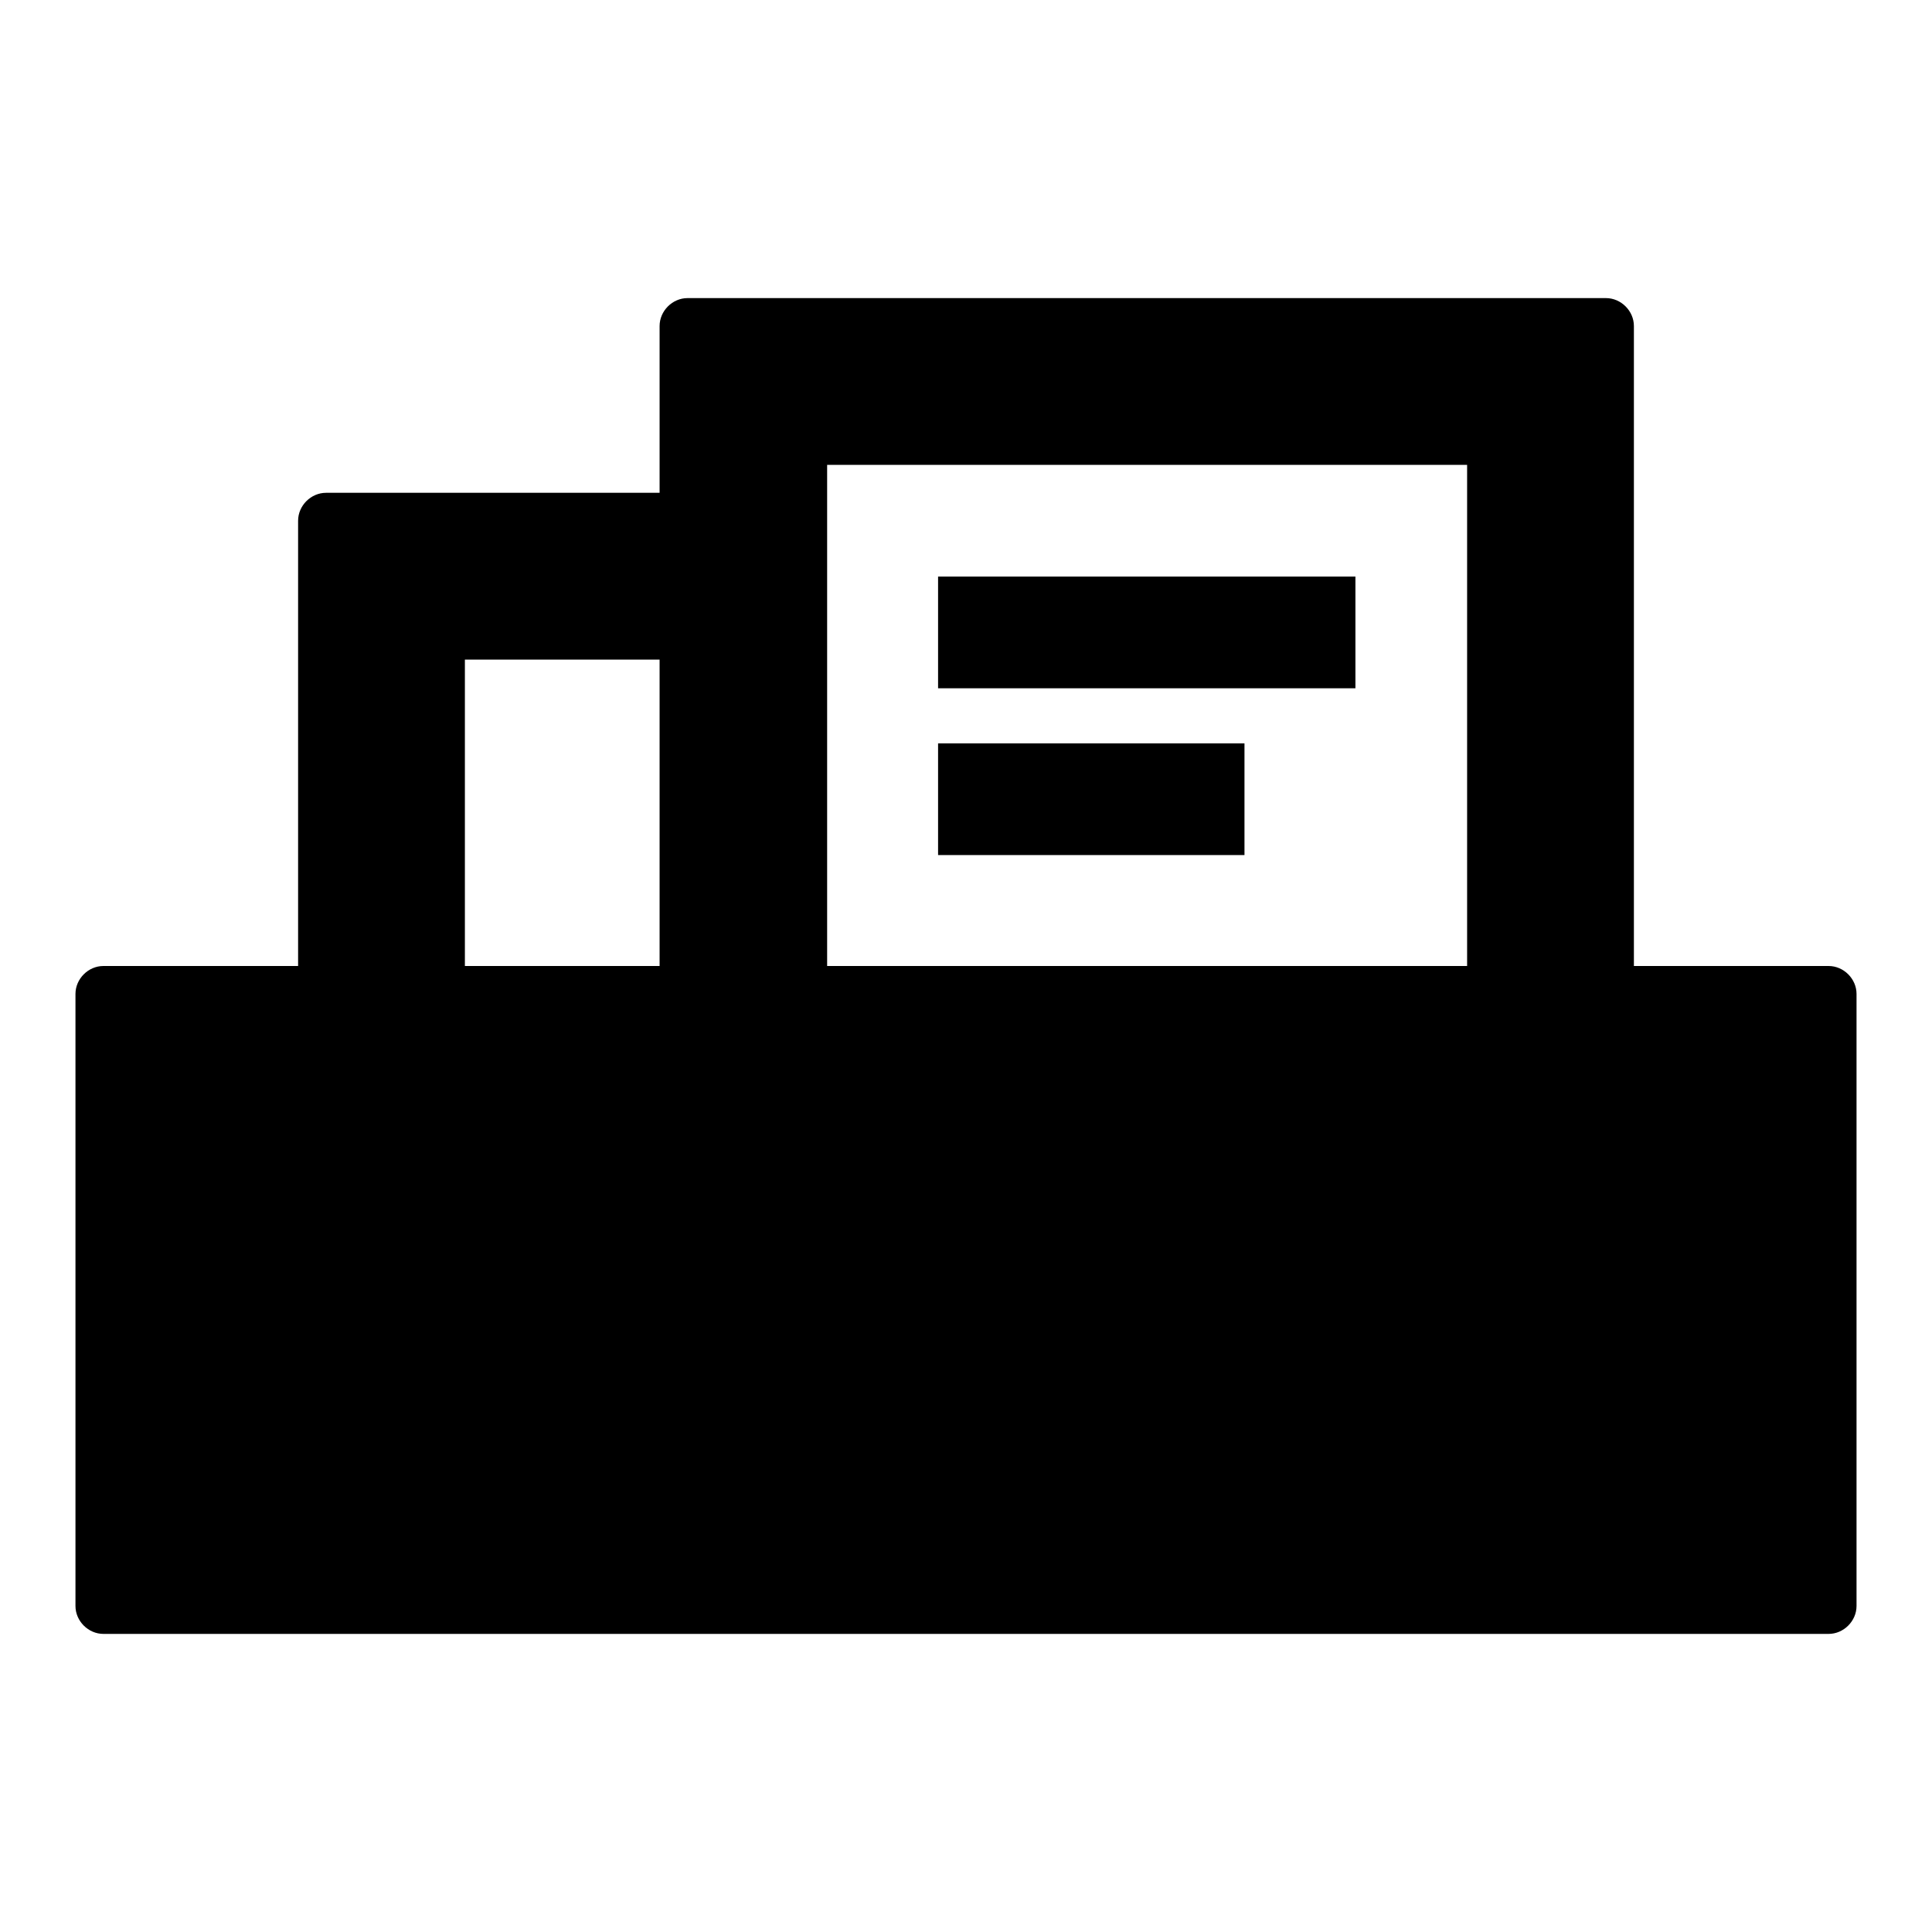 <?xml version="1.0" encoding="utf-8"?>
<!-- Svg Vector Icons : http://www.onlinewebfonts.com/icon -->
<!DOCTYPE svg PUBLIC "-//W3C//DTD SVG 1.1//EN" "http://www.w3.org/Graphics/SVG/1.1/DTD/svg11.dtd">
<svg version="1.1" xmlns="http://www.w3.org/2000/svg" xmlns:xlink="http://www.w3.org/1999/xlink" x="0px" y="0px" viewBox="0 0 256 256" enable-background="new 0 0 256 256" xml:space="preserve">
<g> <path fill="#000000" d="M242.3,128h-25.8V43.2c0-2-1.7-3.7-3.7-3.7H91.1c-2,0-3.7,1.7-3.7,3.7v22.1H43.2c-2,0-3.7,1.7-3.7,3.7v59 H13.7c-2,0-3.7,1.7-3.7,3.7v81.1c0,2,1.7,3.7,3.7,3.7h228.6c2,0,3.7-1.7,3.7-3.7v-81.1C246,129.7,244.3,128,242.3,128z M87.4,128 H61.6V87.4h25.8V128z M194.4,128h-84.8V61.6h84.8V128z"/> <path fill="#000000" d="M124.3,76.4h55.3v14.8h-55.3V76.4z"/> <path fill="#000000" d="M124.3,98.5h40.6v14.8h-40.6V98.5z"/> <path fill="#000000" d="M187,161.2h14.8v22.1H187V161.2z"/> <path fill="#000000" d="M161.2,161.2h14.8v22.1h-14.8V161.2z"/> <path fill="#000000" d="M54.3,161.2h22.1v22.1H54.3V161.2z"/> <path fill="#000000" d="M91.1,161.2h22.1v22.1H91.1V161.2z"/></g>
</svg>